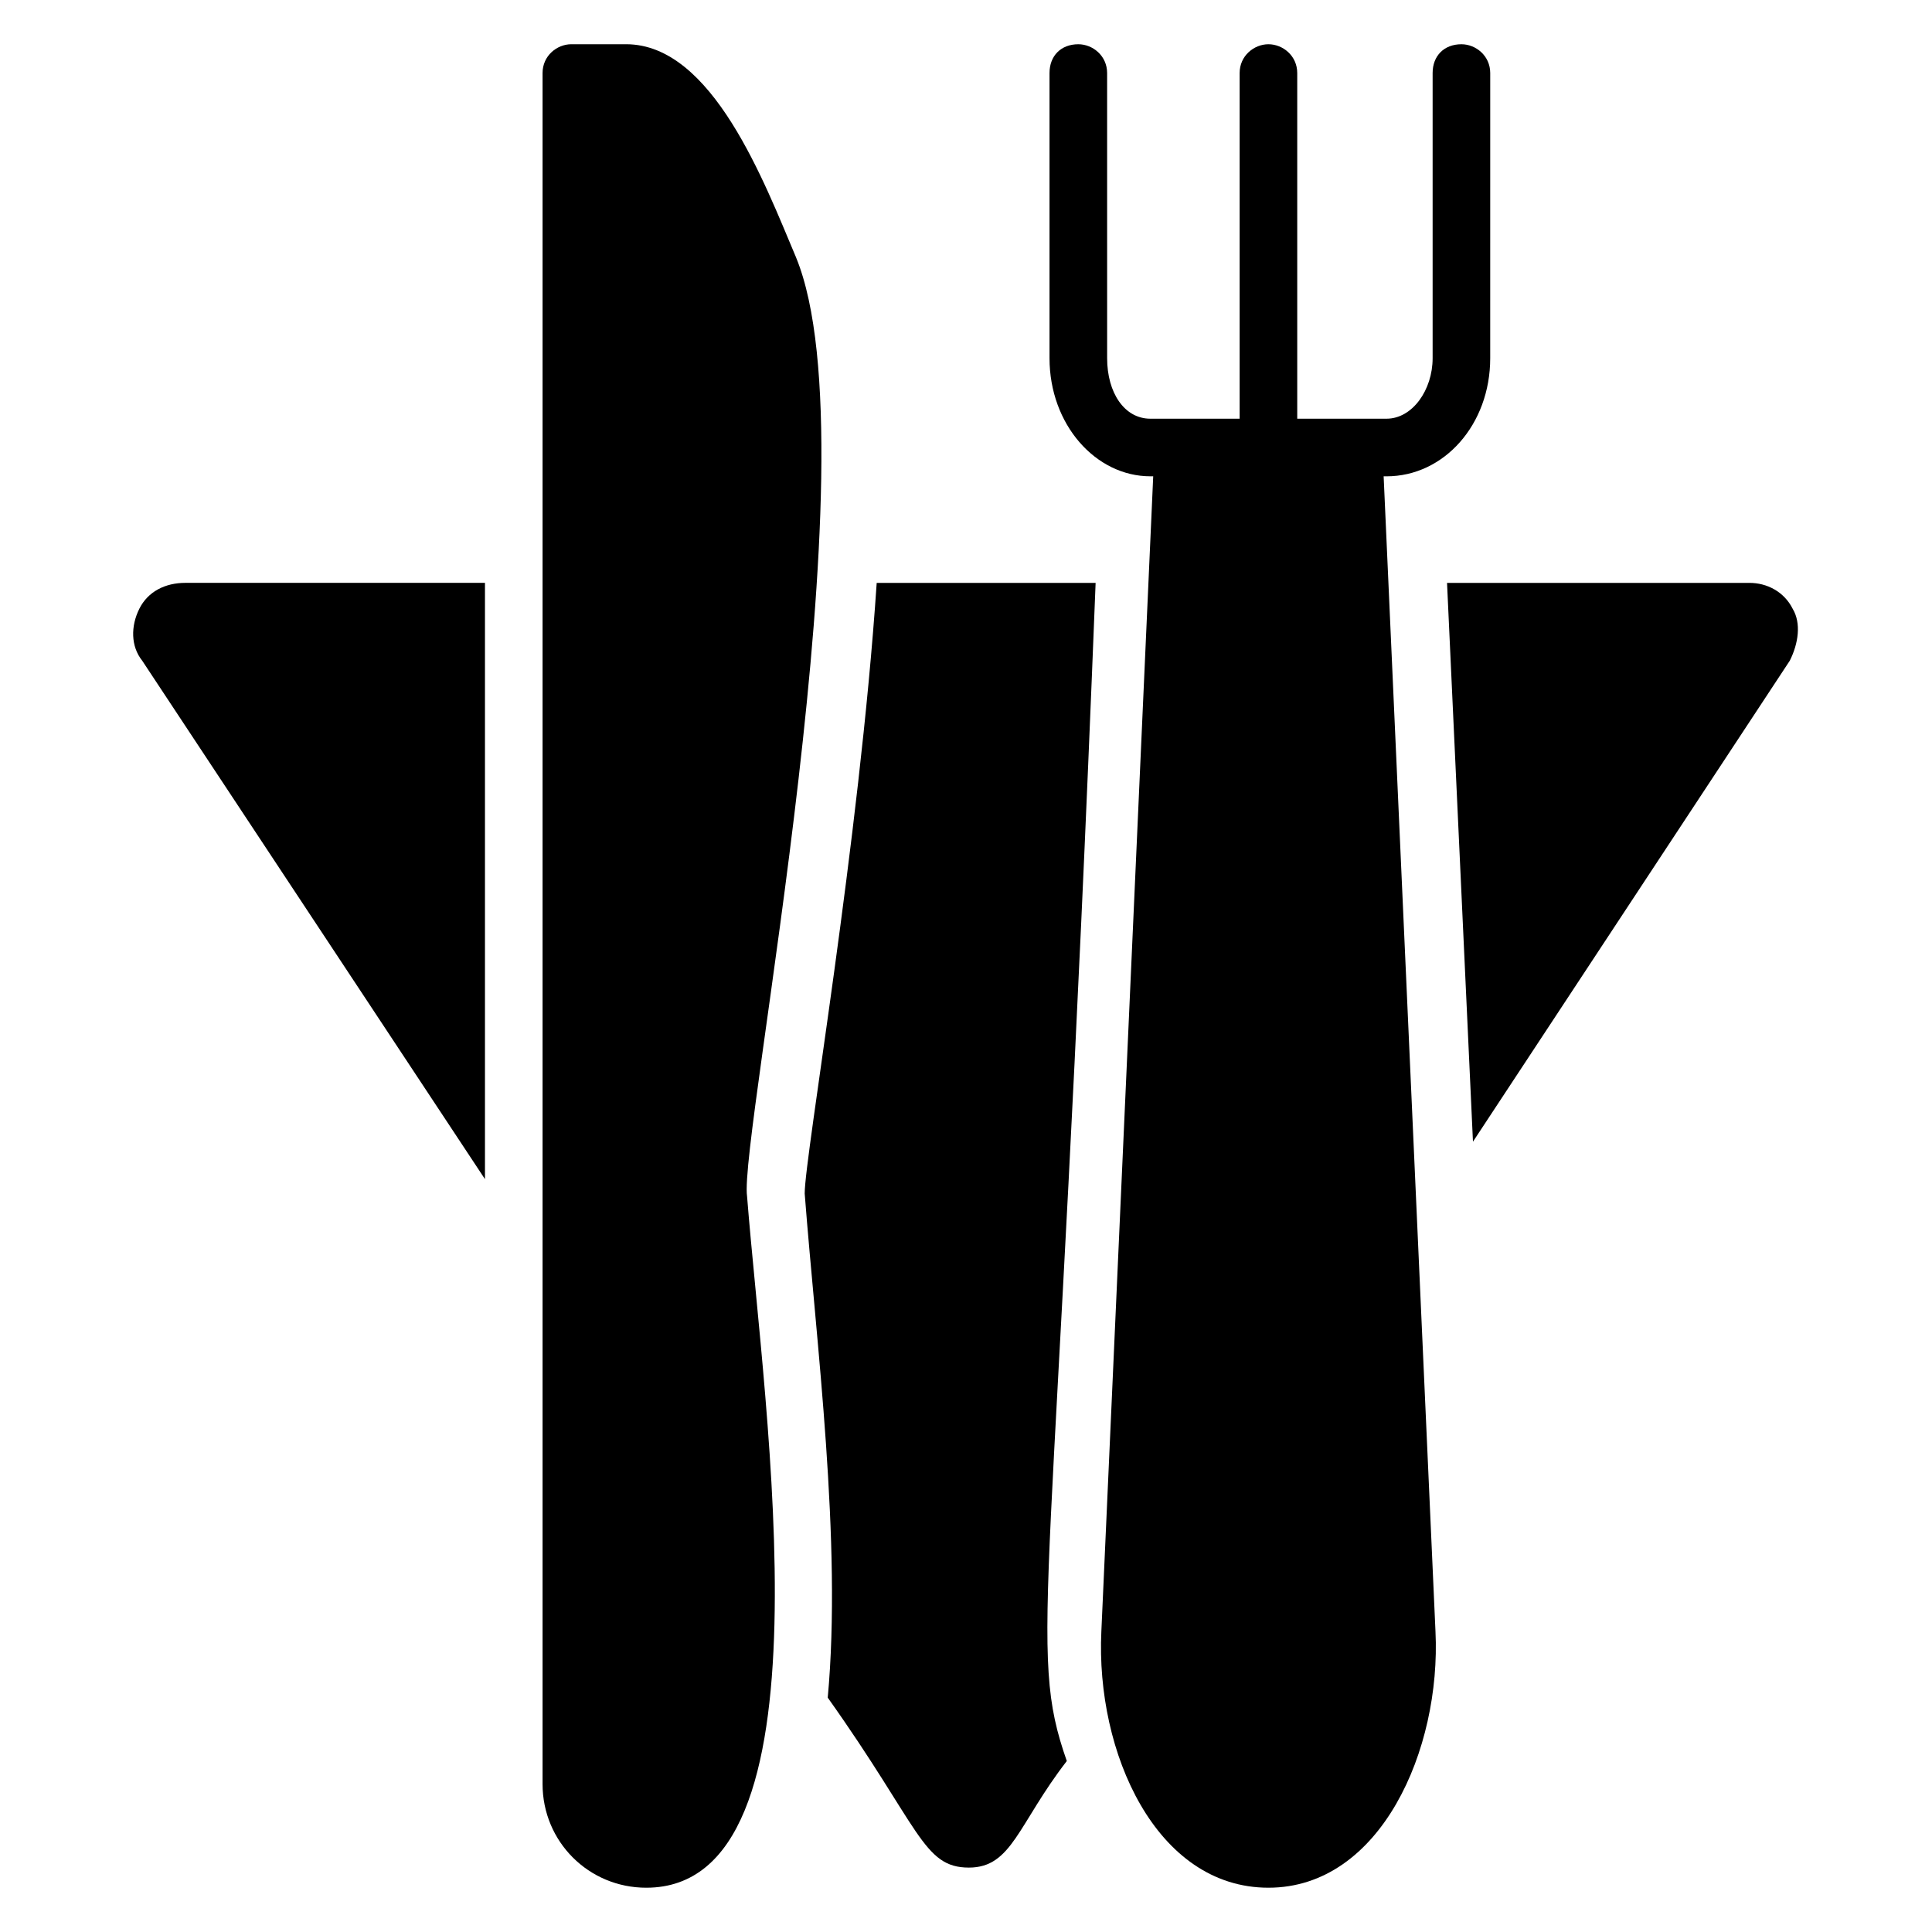 <?xml version="1.0" encoding="UTF-8"?>
<!-- Uploaded to: ICON Repo, www.iconrepo.com, Generator: ICON Repo Mixer Tools -->
<svg fill="#000000" width="800px" height="800px" version="1.1" viewBox="144 144 512 512" xmlns="http://www.w3.org/2000/svg">
 <g>
  <path d="m354.96 212.21c-8.398-19.848-22.137-56.488-45.039-56.488h-14.504c-3.816 0-7.633 3.055-7.633 7.633v453.43c0 15.266 12.215 27.48 27.48 27.48 50.383 0 31.297-125.19 26.719-183.2-2.289-15.266 34.352-196.95 12.977-248.85z"/>
  <path d="m510.68 270.23h0.762c15.266 0 27.48-13.742 27.48-31.297l0.004-75.574c0-4.582-3.816-7.633-7.633-7.633-4.582 0-7.633 3.055-7.633 7.633v75.57c0 8.398-5.344 16.031-12.215 16.031h-23.664v-91.602c0-4.582-3.816-7.633-7.633-7.633s-7.633 3.055-7.633 7.633v91.602h-23.664c-6.871 0-11.449-6.871-11.449-16.031l-0.004-75.57c0-4.582-3.816-7.633-7.633-7.633-4.582 0-7.633 3.055-7.633 7.633v75.57c0 17.559 12.215 31.297 26.719 31.297h0.762l-13.742 306.1c-1.527 32.062 14.504 67.938 44.273 67.938 29.77 0 45.801-36.641 44.273-67.938z"/>
  <path d="m180.92 305.34c-2.289 4.582-2.289 9.922 0.762 13.742l90.84 137.4v-158.02h-79.387c-5.344 0-9.926 2.289-12.215 6.871z"/>
  <path d="m434.35 298.47h-58.016c-4.582 68.703-19.082 151.91-19.082 161.83 3.055 39.695 9.922 92.363 6.106 133.59 24.426 34.352 25.191 45.039 37.402 45.039 11.449 0 12.977-11.449 25.953-28.242-10.684-30.535-3.047-39.695 7.637-312.21z"/>
  <path d="m619.08 305.34c-2.289-4.582-6.871-6.871-11.449-6.871h-80.152l6.871 148.09 83.969-127.48c2.289-4.578 3.055-9.922 0.762-13.738z"/>
 </g>
</svg>